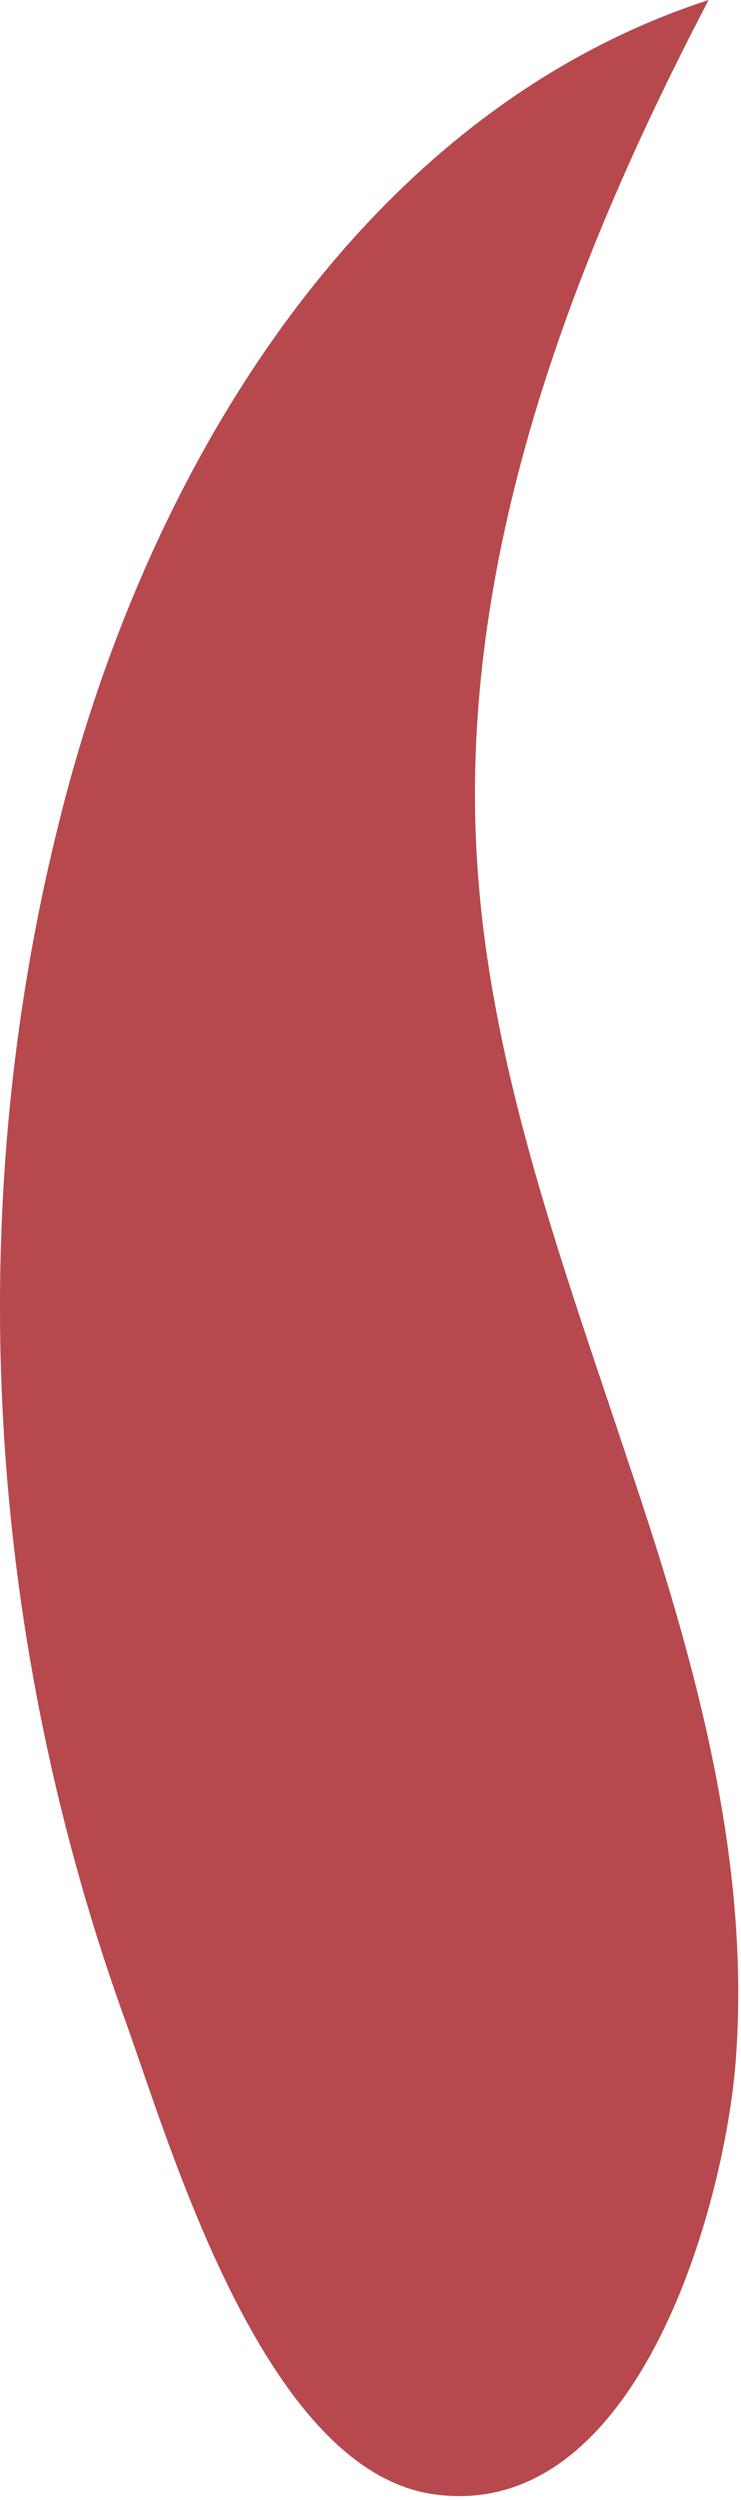 <?xml version="1.0" encoding="UTF-8"?> <svg xmlns="http://www.w3.org/2000/svg" width="172" height="580" viewBox="0 0 172 580" fill="none"> <path d="M100.497 578.625C147.629 585.491 167.918 512.773 170.727 478.754C174.473 431.316 161.051 384.189 145.757 338.936C130.774 293.682 113.919 248.428 110.798 200.677C106.116 130.768 132.023 62.107 164.485 0C83.954 26.216 34.013 108.609 13.724 190.69C-9.374 282.758 -2.819 381.381 29.643 470.328C40.568 501.225 62.105 573.007 100.497 578.625Z" fill="#B7484D"></path> </svg> 